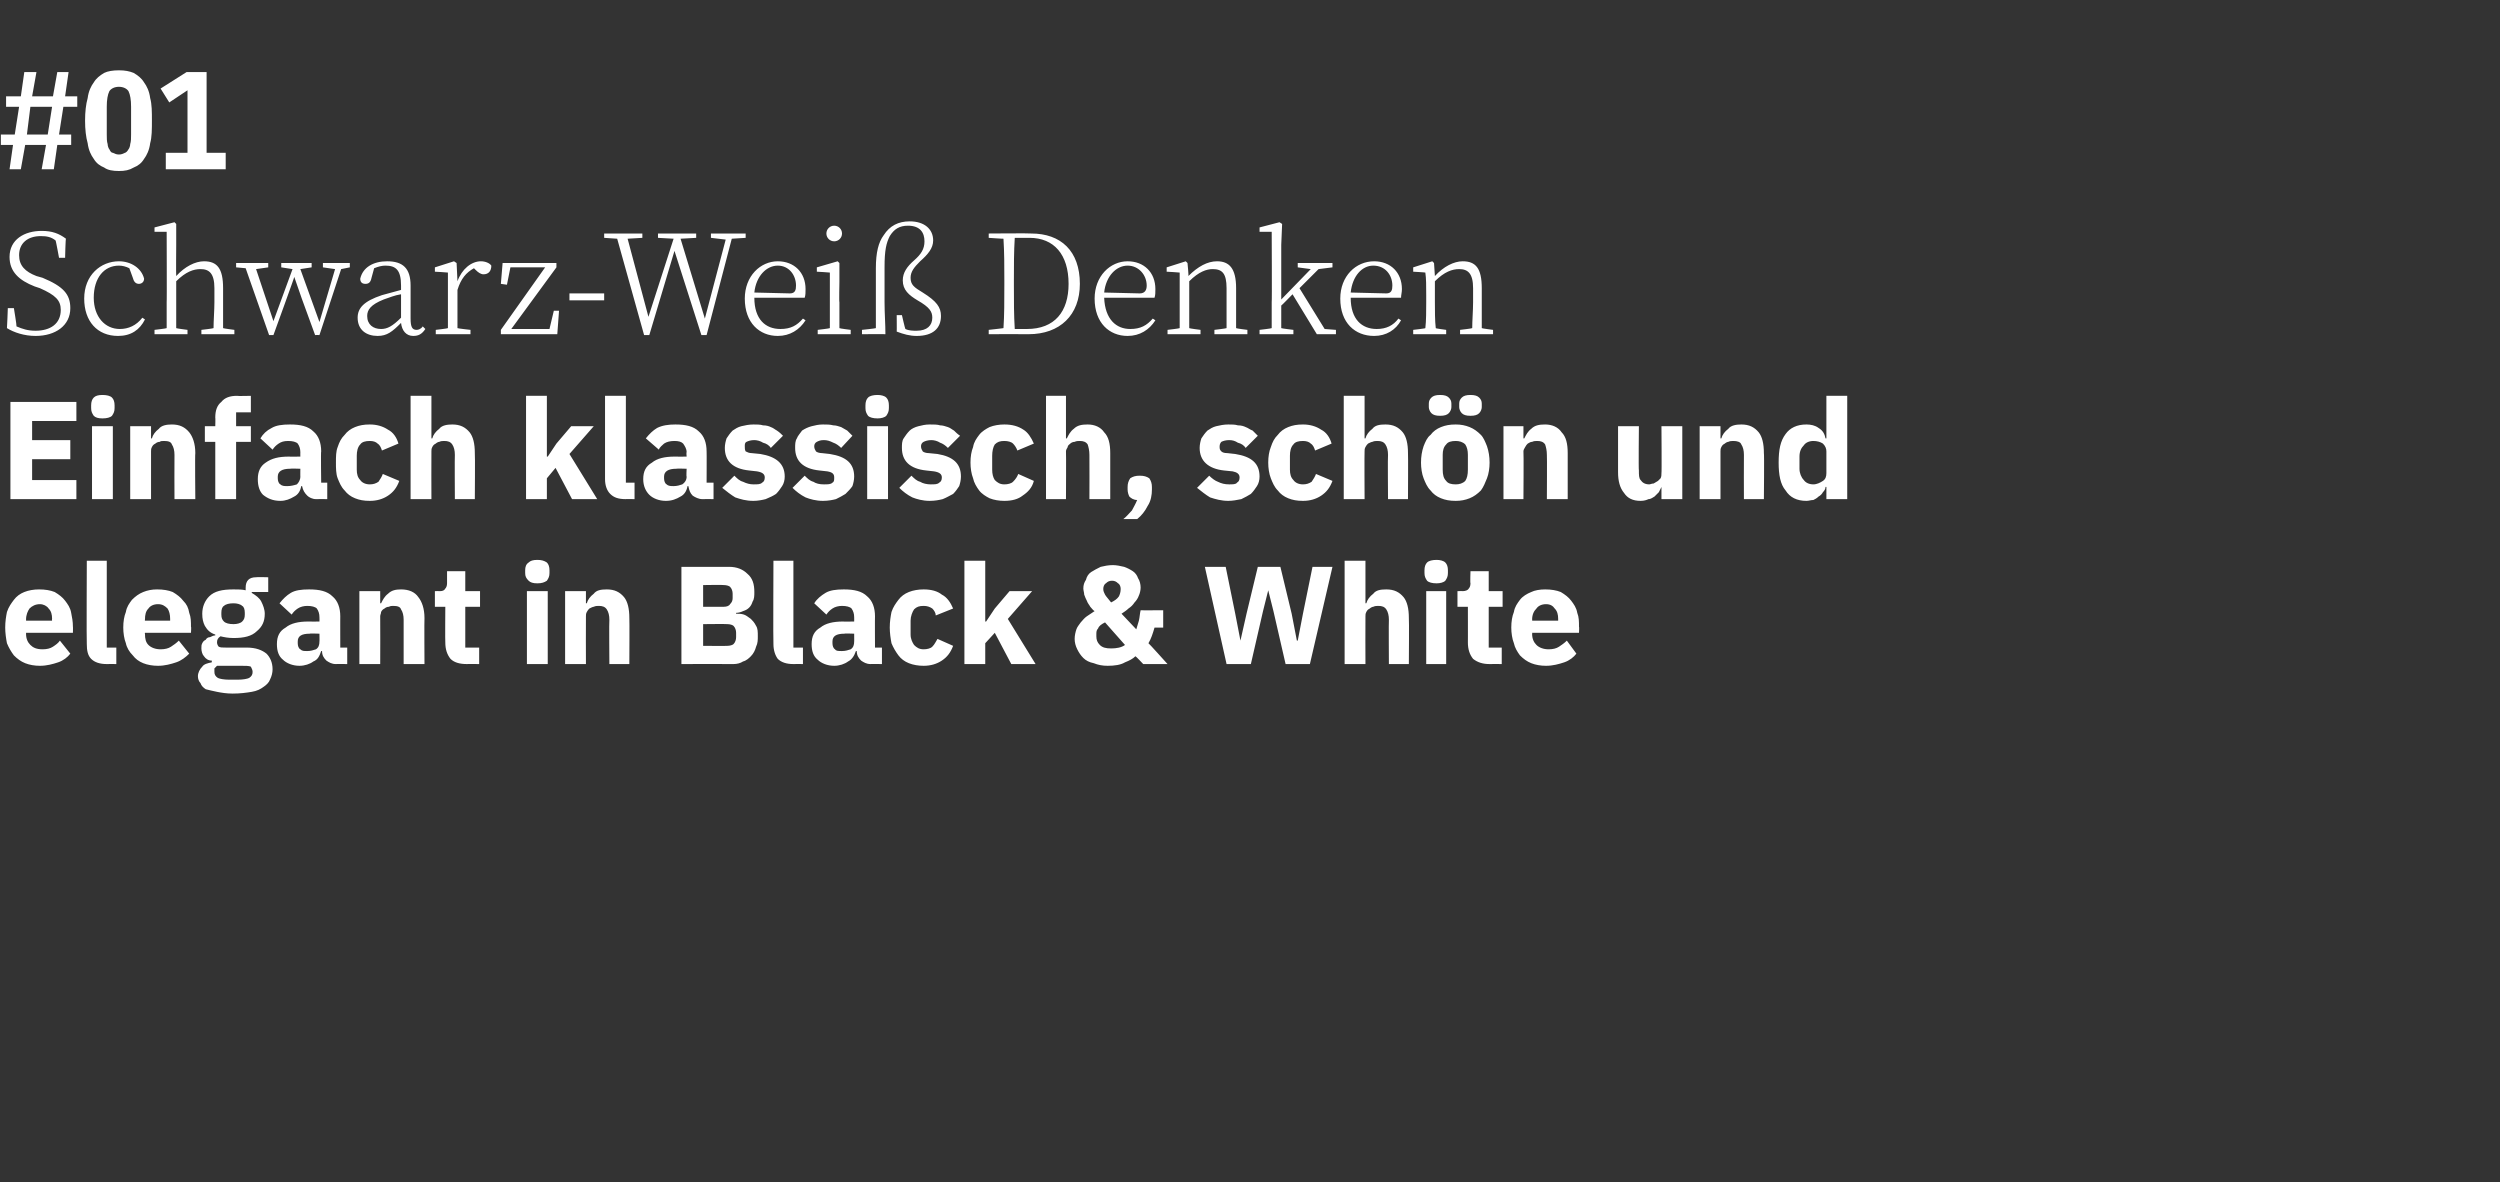 <?xml version="1.0" standalone="no"?><!DOCTYPE svg PUBLIC "-//W3C//DTD SVG 1.1//EN" "http://www.w3.org/Graphics/SVG/1.1/DTD/svg11.dtd"><svg xmlns="http://www.w3.org/2000/svg" version="1.1" width="288px" height="136.2px" viewBox="0 -7 288 136.2" style="top:-7px"><rect x="0" y="-7" width="288" height="136.2" fill="#333333" stroke="none"/>  <desc>#01 Schwarz Wei Denken Einfach klassisch, sch n und elegant in Black &amp; White</desc>  <defs/>  <g id="Polygon56469">    <path d="M 4.6 69.7 C 4 69.7 3.4 69.6 2.9 69.4 C 2.4 69.2 2 68.9 1.6 68.5 C 1.3 68.1 1 67.6 0.8 67.1 C 0.7 66.6 0.6 65.9 0.6 65.3 C 0.6 64.6 0.7 64 0.8 63.5 C 1 62.9 1.3 62.5 1.6 62.1 C 1.9 61.7 2.3 61.4 2.8 61.2 C 3.3 61 3.9 60.9 4.5 60.9 C 5.2 60.9 5.8 61 6.3 61.2 C 6.8 61.5 7.2 61.8 7.5 62.2 C 7.8 62.6 8.1 63 8.2 63.6 C 8.3 64.1 8.4 64.6 8.4 65.2 C 8.42 65.18 8.4 65.9 8.4 65.9 L 3 65.9 C 3 65.9 3.02 66.01 3 66 C 3 66.6 3.2 67 3.5 67.3 C 3.8 67.6 4.2 67.8 4.9 67.8 C 5.4 67.8 5.8 67.7 6.1 67.5 C 6.4 67.3 6.7 67.1 6.9 66.8 C 6.9 66.8 8.1 68.3 8.1 68.3 C 7.8 68.7 7.3 69.1 6.7 69.3 C 6.1 69.5 5.4 69.7 4.6 69.7 Z M 4.6 62.6 C 4.1 62.6 3.7 62.8 3.4 63.1 C 3.2 63.4 3 63.8 3 64.4 C 3.02 64.36 3 64.5 3 64.5 L 6 64.5 C 6 64.5 5.97 64.34 6 64.3 C 6 63.8 5.9 63.4 5.6 63.1 C 5.4 62.8 5 62.6 4.6 62.6 Z M 12.3 69.5 C 11.5 69.5 10.9 69.3 10.5 68.9 C 10.1 68.5 10 67.9 10 67.2 C 9.96 67.18 10 57.6 10 57.6 L 12.3 57.6 L 12.3 67.6 L 13.4 67.6 L 13.4 69.5 C 13.4 69.5 12.31 69.48 12.3 69.5 Z M 18.2 69.7 C 17.6 69.7 17 69.6 16.5 69.4 C 16 69.2 15.6 68.9 15.3 68.5 C 14.9 68.1 14.6 67.6 14.5 67.1 C 14.3 66.6 14.2 65.9 14.2 65.3 C 14.2 64.6 14.3 64 14.5 63.5 C 14.6 62.9 14.9 62.5 15.2 62.1 C 15.6 61.7 16 61.4 16.5 61.2 C 17 61 17.5 60.9 18.1 60.9 C 18.8 60.9 19.4 61 19.9 61.2 C 20.4 61.5 20.8 61.8 21.1 62.2 C 21.5 62.6 21.7 63 21.8 63.6 C 22 64.1 22 64.6 22 65.2 C 22.05 65.18 22 65.9 22 65.9 L 16.7 65.9 C 16.7 65.9 16.66 66.01 16.7 66 C 16.7 66.6 16.8 67 17.1 67.3 C 17.4 67.6 17.9 67.8 18.5 67.8 C 19 67.8 19.4 67.7 19.7 67.5 C 20 67.3 20.3 67.1 20.6 66.8 C 20.6 66.8 21.8 68.3 21.8 68.3 C 21.4 68.7 20.9 69.1 20.3 69.3 C 19.7 69.5 19 69.7 18.2 69.7 Z M 18.2 62.6 C 17.7 62.6 17.3 62.8 17.1 63.1 C 16.8 63.4 16.7 63.8 16.7 64.4 C 16.66 64.36 16.7 64.5 16.7 64.5 L 19.6 64.5 C 19.6 64.5 19.6 64.34 19.6 64.3 C 19.6 63.8 19.5 63.4 19.3 63.1 C 19 62.8 18.7 62.6 18.2 62.6 Z M 31.4 70.1 C 31.4 70.5 31.3 70.9 31.1 71.3 C 31 71.6 30.7 71.9 30.4 72.1 C 30 72.4 29.6 72.6 29 72.7 C 28.4 72.8 27.7 72.9 26.8 72.9 C 26.1 72.9 25.5 72.8 25 72.7 C 24.5 72.6 24.1 72.5 23.7 72.4 C 23.4 72.2 23.2 72 23.1 71.7 C 22.9 71.5 22.8 71.2 22.8 70.9 C 22.8 70.5 23 70.1 23.3 69.8 C 23.5 69.5 23.9 69.4 24.4 69.3 C 24.4 69.3 24.4 69.1 24.4 69.1 C 24 69.1 23.7 68.9 23.5 68.6 C 23.3 68.4 23.2 68 23.2 67.7 C 23.2 67.4 23.2 67.3 23.3 67.1 C 23.4 66.9 23.5 66.8 23.7 66.7 C 23.8 66.5 24 66.4 24.2 66.4 C 24.4 66.3 24.6 66.2 24.8 66.2 C 24.8 66.2 24.8 66.1 24.8 66.1 C 24.2 65.9 23.9 65.6 23.6 65.1 C 23.4 64.7 23.3 64.3 23.3 63.7 C 23.3 62.9 23.6 62.2 24.1 61.7 C 24.7 61.1 25.6 60.9 26.9 60.9 C 27.4 60.9 27.9 60.9 28.3 61 C 28.3 61 28.3 60.7 28.3 60.7 C 28.3 60.3 28.4 60 28.6 59.8 C 28.8 59.6 29.1 59.5 29.5 59.5 C 29.54 59.46 30.9 59.5 30.9 59.5 L 30.9 61.2 L 29 61.2 C 29 61.2 29.01 61.32 29 61.3 C 29.5 61.6 29.9 61.9 30.1 62.3 C 30.3 62.7 30.5 63.2 30.5 63.7 C 30.5 64.6 30.2 65.2 29.6 65.7 C 29 66.3 28.1 66.5 26.9 66.5 C 26.3 66.5 25.8 66.4 25.4 66.3 C 25.1 66.5 25 66.7 25 67 C 25 67.2 25.1 67.4 25.2 67.5 C 25.4 67.6 25.6 67.6 26 67.6 C 26 67.6 28.4 67.6 28.4 67.6 C 29.5 67.6 30.2 67.9 30.7 68.3 C 31.1 68.7 31.4 69.3 31.4 70.1 Z M 29.1 70.4 C 29.1 70.2 29 70 28.9 69.8 C 28.7 69.7 28.3 69.7 27.8 69.7 C 27.8 69.7 25 69.7 25 69.7 C 24.9 69.8 24.8 69.9 24.7 70 C 24.7 70.1 24.7 70.3 24.7 70.4 C 24.7 70.7 24.8 70.9 25.1 71.1 C 25.3 71.2 25.8 71.3 26.4 71.3 C 26.4 71.3 27.4 71.3 27.4 71.3 C 28 71.3 28.5 71.2 28.7 71.1 C 29 70.9 29.1 70.7 29.1 70.4 Z M 26.9 64.9 C 27.3 64.9 27.7 64.8 27.9 64.6 C 28.1 64.4 28.2 64.2 28.2 63.8 C 28.2 63.8 28.2 63.6 28.2 63.6 C 28.2 63.2 28.1 62.9 27.9 62.8 C 27.7 62.6 27.3 62.5 26.9 62.5 C 26.4 62.5 26 62.6 25.8 62.8 C 25.6 62.9 25.5 63.2 25.5 63.6 C 25.5 63.6 25.5 63.8 25.5 63.8 C 25.5 64.2 25.6 64.4 25.8 64.6 C 26 64.8 26.4 64.9 26.9 64.9 Z M 38.7 69.5 C 38.2 69.5 37.9 69.3 37.6 69.1 C 37.3 68.8 37.1 68.5 37.1 68 C 37.1 68 37 68 37 68 C 36.8 68.6 36.6 69 36.1 69.2 C 35.7 69.5 35.1 69.7 34.5 69.7 C 33.7 69.7 33 69.4 32.6 69 C 32.1 68.6 31.9 68 31.9 67.2 C 31.9 66.3 32.2 65.7 32.9 65.3 C 33.5 64.8 34.4 64.6 35.5 64.6 C 35.49 64.62 36.8 64.6 36.8 64.6 C 36.8 64.6 36.82 64.09 36.8 64.1 C 36.8 63.7 36.7 63.4 36.5 63.1 C 36.3 62.9 35.9 62.8 35.4 62.8 C 35 62.8 34.6 62.9 34.3 63.1 C 34 63.3 33.8 63.5 33.6 63.8 C 33.6 63.8 32.2 62.5 32.2 62.5 C 32.6 62 33 61.6 33.5 61.3 C 34 61 34.7 60.9 35.6 60.9 C 36.8 60.9 37.7 61.1 38.3 61.7 C 38.9 62.2 39.2 63 39.2 64 C 39.19 63.96 39.2 67.6 39.2 67.6 L 40 67.6 L 40 69.5 C 40 69.5 38.66 69.48 38.7 69.5 Z M 35.4 68 C 35.8 68 36.1 67.9 36.4 67.8 C 36.7 67.6 36.8 67.3 36.8 66.9 C 36.82 66.94 36.8 66 36.8 66 C 36.8 66 35.67 65.96 35.7 66 C 34.7 66 34.3 66.3 34.3 66.9 C 34.3 66.9 34.3 67.1 34.3 67.1 C 34.3 67.4 34.4 67.7 34.6 67.8 C 34.8 68 35 68 35.4 68 Z M 41.4 69.5 L 41.4 61.1 L 43.8 61.1 L 43.8 62.5 C 43.8 62.5 43.91 62.5 43.9 62.5 C 44.1 62.1 44.3 61.7 44.7 61.4 C 45.1 61 45.6 60.9 46.2 60.9 C 47.1 60.9 47.8 61.2 48.2 61.8 C 48.6 62.3 48.9 63.1 48.9 64.2 C 48.87 64.22 48.9 69.5 48.9 69.5 L 46.5 69.5 C 46.5 69.5 46.5 64.41 46.5 64.4 C 46.5 63.9 46.4 63.5 46.2 63.2 C 46.1 62.9 45.8 62.8 45.3 62.8 C 45.1 62.8 45 62.8 44.8 62.9 C 44.6 62.9 44.4 63 44.3 63.1 C 44.1 63.2 44 63.3 43.9 63.5 C 43.9 63.7 43.8 63.8 43.8 64 C 43.82 64.04 43.8 69.5 43.8 69.5 L 41.4 69.5 Z M 53.8 69.5 C 52.9 69.5 52.3 69.3 51.9 68.9 C 51.5 68.4 51.3 67.8 51.3 67 C 51.27 67.03 51.3 62.9 51.3 62.9 L 50.1 62.9 L 50.1 61.1 C 50.1 61.1 50.67 61.08 50.7 61.1 C 51 61.1 51.2 61 51.3 60.8 C 51.4 60.7 51.5 60.5 51.5 60.2 C 51.51 60.18 51.5 58.8 51.5 58.8 L 53.6 58.8 L 53.6 61.1 L 55.3 61.1 L 55.3 62.9 L 53.6 62.9 L 53.6 67.6 L 55.2 67.6 L 55.2 69.5 C 55.2 69.5 53.76 69.48 53.8 69.5 Z M 61.9 60.2 C 61.4 60.2 61.1 60.1 60.9 59.9 C 60.6 59.6 60.5 59.4 60.5 59 C 60.5 59 60.5 58.7 60.5 58.7 C 60.5 58.3 60.6 58 60.9 57.8 C 61.1 57.6 61.4 57.5 61.9 57.5 C 62.4 57.5 62.7 57.6 63 57.8 C 63.2 58 63.3 58.3 63.3 58.7 C 63.3 58.7 63.3 59 63.3 59 C 63.3 59.4 63.2 59.6 63 59.9 C 62.7 60.1 62.4 60.2 61.9 60.2 Z M 60.7 61.1 L 63.1 61.1 L 63.1 69.5 L 60.7 69.5 L 60.7 61.1 Z M 65.1 69.5 L 65.1 61.1 L 67.5 61.1 L 67.5 62.5 C 67.5 62.5 67.57 62.5 67.6 62.5 C 67.7 62.1 68 61.7 68.4 61.4 C 68.7 61 69.2 60.9 69.9 60.9 C 70.8 60.9 71.4 61.2 71.9 61.8 C 72.3 62.3 72.5 63.1 72.5 64.2 C 72.53 64.22 72.5 69.5 72.5 69.5 L 70.2 69.5 C 70.2 69.5 70.16 64.41 70.2 64.4 C 70.2 63.9 70.1 63.5 69.9 63.2 C 69.7 62.9 69.4 62.8 69 62.8 C 68.8 62.8 68.6 62.8 68.4 62.9 C 68.3 62.9 68.1 63 67.9 63.1 C 67.8 63.2 67.7 63.3 67.6 63.5 C 67.5 63.7 67.5 63.8 67.5 64 C 67.48 64.04 67.5 69.5 67.5 69.5 L 65.1 69.5 Z M 78.5 58.3 C 78.5 58.3 83.97 58.31 84 58.3 C 84.9 58.3 85.6 58.6 86.1 59.1 C 86.7 59.6 86.9 60.3 86.9 61.2 C 86.9 61.6 86.9 62 86.7 62.3 C 86.6 62.6 86.5 62.8 86.3 63 C 86.1 63.2 85.9 63.3 85.6 63.4 C 85.4 63.5 85.1 63.6 84.8 63.6 C 84.8 63.6 84.8 63.7 84.8 63.7 C 85.1 63.7 85.4 63.7 85.7 63.8 C 86 63.9 86.2 64.1 86.5 64.3 C 86.7 64.5 86.9 64.7 87.1 65.1 C 87.3 65.4 87.3 65.8 87.3 66.3 C 87.3 66.7 87.3 67.1 87.1 67.5 C 87 67.9 86.8 68.3 86.5 68.6 C 86.3 68.8 86 69.1 85.6 69.2 C 85.3 69.4 84.9 69.5 84.5 69.5 C 84.47 69.48 78.5 69.5 78.5 69.5 L 78.5 58.3 Z M 81 67.4 C 81 67.4 83.78 67.43 83.8 67.4 C 84.1 67.4 84.4 67.3 84.5 67.2 C 84.7 67 84.8 66.7 84.8 66.4 C 84.8 66.4 84.8 65.9 84.8 65.9 C 84.8 65.6 84.7 65.3 84.5 65.1 C 84.4 65 84.1 64.9 83.8 64.9 C 83.78 64.87 81 64.9 81 64.9 L 81 67.4 Z M 81 62.9 C 81 62.9 83.4 62.89 83.4 62.9 C 83.7 62.9 84 62.8 84.1 62.6 C 84.3 62.4 84.4 62.2 84.4 61.9 C 84.4 61.9 84.4 61.4 84.4 61.4 C 84.4 61.1 84.3 60.8 84.1 60.6 C 84 60.5 83.7 60.4 83.4 60.4 C 83.4 60.36 81 60.4 81 60.4 L 81 62.9 Z M 91.4 69.5 C 90.6 69.5 90 69.3 89.6 68.9 C 89.3 68.5 89.1 67.9 89.1 67.2 C 89.06 67.18 89.1 57.6 89.1 57.6 L 91.4 57.6 L 91.4 67.6 L 92.5 67.6 L 92.5 69.5 C 92.5 69.5 91.42 69.48 91.4 69.5 Z M 100.3 69.5 C 99.8 69.5 99.5 69.3 99.2 69.1 C 98.9 68.8 98.7 68.5 98.7 68 C 98.7 68 98.6 68 98.6 68 C 98.4 68.6 98.1 69 97.7 69.2 C 97.3 69.5 96.7 69.7 96.1 69.7 C 95.3 69.7 94.6 69.4 94.2 69 C 93.7 68.6 93.5 68 93.5 67.2 C 93.5 66.3 93.8 65.7 94.5 65.3 C 95.1 64.8 96 64.6 97.1 64.6 C 97.08 64.62 98.4 64.6 98.4 64.6 C 98.4 64.6 98.41 64.09 98.4 64.1 C 98.4 63.7 98.3 63.4 98.1 63.1 C 97.9 62.9 97.5 62.8 97 62.8 C 96.6 62.8 96.2 62.9 95.9 63.1 C 95.6 63.3 95.4 63.5 95.2 63.8 C 95.2 63.8 93.8 62.5 93.8 62.5 C 94.1 62 94.6 61.6 95.1 61.3 C 95.6 61 96.3 60.9 97.2 60.9 C 98.4 60.9 99.3 61.1 99.9 61.7 C 100.5 62.2 100.8 63 100.8 64 C 100.78 63.96 100.8 67.6 100.8 67.6 L 101.6 67.6 L 101.6 69.5 C 101.6 69.5 100.25 69.48 100.3 69.5 Z M 97 68 C 97.4 68 97.7 67.9 98 67.8 C 98.3 67.6 98.4 67.3 98.4 66.9 C 98.41 66.94 98.4 66 98.4 66 C 98.4 66 97.26 65.96 97.3 66 C 96.3 66 95.9 66.3 95.9 66.9 C 95.9 66.9 95.9 67.1 95.9 67.1 C 95.9 67.4 96 67.7 96.2 67.8 C 96.3 68 96.6 68 97 68 Z M 106.4 69.7 C 105.8 69.7 105.2 69.6 104.7 69.4 C 104.2 69.2 103.8 68.9 103.5 68.5 C 103.2 68.1 102.9 67.6 102.7 67.1 C 102.6 66.6 102.5 65.9 102.5 65.3 C 102.5 64.6 102.6 64 102.7 63.5 C 102.9 62.9 103.2 62.5 103.5 62.1 C 103.8 61.7 104.2 61.4 104.7 61.2 C 105.2 61 105.8 60.9 106.4 60.9 C 107.3 60.9 108 61.1 108.5 61.5 C 109.1 61.8 109.5 62.4 109.8 63.1 C 109.8 63.1 107.8 63.9 107.8 63.9 C 107.8 63.6 107.6 63.3 107.4 63.1 C 107.1 62.9 106.8 62.8 106.4 62.8 C 105.9 62.8 105.6 62.9 105.3 63.2 C 105.1 63.5 104.9 64 104.9 64.5 C 104.9 64.5 104.9 66.1 104.9 66.1 C 104.9 66.6 105.1 67 105.3 67.3 C 105.6 67.6 105.9 67.8 106.4 67.8 C 106.8 67.8 107.2 67.7 107.4 67.5 C 107.7 67.2 107.8 66.9 108 66.6 C 108 66.6 109.8 67.4 109.8 67.4 C 109.5 68.2 109.1 68.7 108.5 69.1 C 107.9 69.5 107.2 69.7 106.4 69.7 Z M 111.1 57.6 L 113.5 57.6 L 113.5 64.6 L 113.6 64.6 L 114.6 63.1 L 116.3 61.1 L 118.9 61.1 L 116.1 64.3 L 119.3 69.5 L 116.5 69.5 L 114.6 65.9 L 113.5 67.1 L 113.5 69.5 L 111.1 69.5 L 111.1 57.6 Z M 130.8 68.6 C 130.5 68.9 130.1 69.1 129.6 69.3 C 129.1 69.6 128.4 69.7 127.6 69.7 C 127 69.7 126.5 69.6 126 69.4 C 125.5 69.3 125.1 69.1 124.8 68.8 C 124.5 68.5 124.3 68.2 124.1 67.8 C 123.9 67.4 123.8 67 123.8 66.6 C 123.8 66.2 123.9 65.8 124 65.5 C 124.1 65.2 124.3 65 124.5 64.7 C 124.7 64.5 124.9 64.2 125.2 64 C 125.5 63.8 125.8 63.6 126.1 63.4 C 125.9 63.3 125.8 63.1 125.6 62.9 C 125.5 62.7 125.3 62.5 125.2 62.2 C 125.1 62 125 61.8 124.9 61.5 C 124.9 61.3 124.8 61 124.8 60.8 C 124.8 60.4 124.9 60.1 125.1 59.8 C 125.2 59.4 125.4 59.1 125.7 58.9 C 126 58.7 126.4 58.5 126.8 58.3 C 127.2 58.2 127.7 58.1 128.2 58.1 C 128.6 58.1 129.1 58.2 129.5 58.3 C 129.8 58.4 130.2 58.6 130.5 58.8 C 130.8 59 131 59.3 131.1 59.6 C 131.3 59.9 131.4 60.3 131.4 60.7 C 131.4 61 131.3 61.4 131.2 61.6 C 131.1 61.9 130.9 62.2 130.7 62.4 C 130.5 62.7 130.3 62.9 130 63.1 C 129.8 63.3 129.5 63.5 129.2 63.7 C 129.2 63.7 130.9 65.5 130.9 65.5 C 131 65.2 131.1 64.8 131.2 64.5 C 131.3 64.1 131.3 63.7 131.4 63.3 C 131.36 63.32 134 63.3 134 63.3 L 134 65.3 C 134 65.3 133.03 65.29 133 65.3 C 132.8 66 132.6 66.6 132.3 67.1 C 132.31 67.06 134.5 69.5 134.5 69.5 L 131.7 69.5 C 131.7 69.5 130.83 68.57 130.8 68.6 Z M 128.1 59.9 C 127.8 59.9 127.6 60 127.4 60.2 C 127.2 60.3 127.1 60.6 127.1 60.8 C 127.1 60.8 127.1 60.9 127.1 60.9 C 127.1 61.1 127.2 61.3 127.3 61.5 C 127.4 61.7 127.7 62 128 62.4 C 128.4 62.2 128.7 62 128.9 61.7 C 129 61.5 129.1 61.2 129.1 60.9 C 129.1 60.9 129.1 60.8 129.1 60.8 C 129.1 60.6 129 60.3 128.8 60.2 C 128.6 60 128.4 59.9 128.1 59.9 Z M 128 67.7 C 128.6 67.7 129.2 67.6 129.6 67.3 C 129.6 67.3 127.3 64.7 127.3 64.7 C 126.9 64.9 126.6 65.1 126.5 65.4 C 126.3 65.6 126.3 65.8 126.3 66.1 C 126.3 66.1 126.3 66.3 126.3 66.3 C 126.3 66.7 126.4 67 126.7 67.3 C 127 67.6 127.4 67.7 128 67.7 Z M 141.3 69.5 L 138.8 58.3 L 141.2 58.3 L 142.3 63.7 L 142.9 66.8 L 142.9 66.8 L 143.6 63.7 L 144.9 58.3 L 147.5 58.3 L 148.8 63.7 L 149.4 66.8 L 149.5 66.8 L 150.1 63.7 L 151.2 58.3 L 153.5 58.3 L 150.9 69.5 L 148.1 69.5 L 146.7 63.4 L 146.1 61 L 146.1 61 L 145.5 63.4 L 144.1 69.5 L 141.3 69.5 Z M 154.9 57.6 L 157.3 57.6 L 157.3 62.5 C 157.3 62.5 157.38 62.5 157.4 62.5 C 157.5 62.1 157.8 61.7 158.2 61.4 C 158.5 61 159 60.9 159.7 60.9 C 160.6 60.9 161.2 61.2 161.7 61.8 C 162.1 62.3 162.3 63.1 162.3 64.2 C 162.34 64.22 162.3 69.5 162.3 69.5 L 160 69.5 C 160 69.5 159.97 64.41 160 64.4 C 160 63.9 159.9 63.5 159.7 63.2 C 159.5 62.9 159.2 62.8 158.8 62.8 C 158.6 62.8 158.4 62.8 158.2 62.9 C 158.1 62.9 157.9 63 157.8 63.1 C 157.6 63.2 157.5 63.3 157.4 63.5 C 157.3 63.7 157.3 63.8 157.3 64 C 157.28 64.04 157.3 69.5 157.3 69.5 L 154.9 69.5 L 154.9 57.6 Z M 165.5 60.2 C 165 60.2 164.6 60.1 164.4 59.9 C 164.2 59.6 164.1 59.4 164.1 59 C 164.1 59 164.1 58.7 164.1 58.7 C 164.1 58.3 164.2 58 164.4 57.8 C 164.6 57.6 165 57.5 165.5 57.5 C 165.9 57.5 166.3 57.6 166.5 57.8 C 166.7 58 166.8 58.3 166.8 58.7 C 166.8 58.7 166.8 59 166.8 59 C 166.8 59.4 166.7 59.6 166.5 59.9 C 166.3 60.1 165.9 60.2 165.5 60.2 Z M 164.3 61.1 L 166.6 61.1 L 166.6 69.5 L 164.3 69.5 L 164.3 61.1 Z M 171.6 69.5 C 170.8 69.5 170.2 69.3 169.7 68.9 C 169.3 68.4 169.1 67.8 169.1 67 C 169.11 67.03 169.1 62.9 169.1 62.9 L 167.9 62.9 L 167.9 61.1 C 167.9 61.1 168.52 61.08 168.5 61.1 C 168.8 61.1 169.1 61 169.2 60.8 C 169.3 60.7 169.4 60.5 169.4 60.2 C 169.35 60.18 169.4 58.8 169.4 58.8 L 171.5 58.8 L 171.5 61.1 L 173.1 61.1 L 173.1 62.9 L 171.5 62.9 L 171.5 67.6 L 173 67.6 L 173 69.5 C 173 69.5 171.61 69.48 171.6 69.5 Z M 178.1 69.7 C 177.5 69.7 176.9 69.6 176.4 69.4 C 175.9 69.2 175.5 68.9 175.1 68.5 C 174.8 68.1 174.5 67.6 174.4 67.1 C 174.2 66.6 174.1 65.9 174.1 65.3 C 174.1 64.6 174.2 64 174.4 63.5 C 174.5 62.9 174.8 62.5 175.1 62.1 C 175.4 61.7 175.9 61.4 176.4 61.2 C 176.8 61 177.4 60.9 178 60.9 C 178.7 60.9 179.3 61 179.8 61.2 C 180.3 61.5 180.7 61.8 181 62.2 C 181.3 62.6 181.6 63 181.7 63.6 C 181.9 64.1 181.9 64.6 181.9 65.2 C 181.94 65.18 181.9 65.9 181.9 65.9 L 176.5 65.9 C 176.5 65.9 176.54 66.01 176.5 66 C 176.5 66.6 176.7 67 177 67.3 C 177.3 67.6 177.8 67.8 178.4 67.8 C 178.9 67.8 179.3 67.7 179.6 67.5 C 179.9 67.3 180.2 67.1 180.5 66.8 C 180.5 66.8 181.6 68.3 181.6 68.3 C 181.3 68.7 180.8 69.1 180.2 69.3 C 179.6 69.5 178.9 69.7 178.1 69.7 Z M 178.1 62.6 C 177.6 62.6 177.2 62.8 177 63.1 C 176.7 63.4 176.5 63.8 176.5 64.4 C 176.54 64.36 176.5 64.5 176.5 64.5 L 179.5 64.5 C 179.5 64.5 179.49 64.34 179.5 64.3 C 179.5 63.8 179.4 63.4 179.1 63.1 C 178.9 62.8 178.6 62.6 178.1 62.6 Z " stroke="none" fill="#fff"/>  </g>  <g id="Polygon56468">    <path d="M 1.2 50.5 L 1.2 39.3 L 8.8 39.3 L 8.8 41.5 L 3.7 41.5 L 3.7 43.7 L 8.1 43.7 L 8.1 45.9 L 3.7 45.9 L 3.7 48.3 L 8.8 48.3 L 8.8 50.5 L 1.2 50.5 Z M 11.8 41.2 C 11.3 41.2 11 41.1 10.8 40.9 C 10.6 40.6 10.5 40.4 10.5 40 C 10.5 40 10.5 39.7 10.5 39.7 C 10.5 39.3 10.6 39 10.8 38.8 C 11 38.6 11.3 38.5 11.8 38.5 C 12.3 38.5 12.7 38.6 12.9 38.8 C 13.1 39 13.2 39.3 13.2 39.7 C 13.2 39.7 13.2 40 13.2 40 C 13.2 40.4 13.1 40.6 12.9 40.9 C 12.7 41.1 12.3 41.2 11.8 41.2 Z M 10.6 42.1 L 13 42.1 L 13 50.5 L 10.6 50.5 L 10.6 42.1 Z M 15 50.5 L 15 42.1 L 17.4 42.1 L 17.4 43.5 C 17.4 43.5 17.49 43.5 17.5 43.5 C 17.6 43.1 17.9 42.7 18.3 42.4 C 18.6 42 19.2 41.9 19.8 41.9 C 20.7 41.9 21.3 42.2 21.8 42.8 C 22.2 43.3 22.5 44.1 22.5 45.2 C 22.45 45.22 22.5 50.5 22.5 50.5 L 20.1 50.5 C 20.1 50.5 20.08 45.41 20.1 45.4 C 20.1 44.9 20 44.5 19.8 44.2 C 19.7 43.9 19.4 43.8 18.9 43.8 C 18.7 43.8 18.5 43.8 18.4 43.9 C 18.2 43.9 18 44 17.9 44.1 C 17.7 44.2 17.6 44.3 17.5 44.5 C 17.4 44.7 17.4 44.8 17.4 45 C 17.4 45.04 17.4 50.5 17.4 50.5 L 15 50.5 Z M 24.8 43.9 L 23.6 43.9 L 23.6 42.1 L 24.8 42.1 C 24.8 42.1 24.83 41.09 24.8 41.1 C 24.8 40.3 25 39.7 25.5 39.3 C 25.9 38.8 26.5 38.6 27.3 38.6 C 27.34 38.64 28.9 38.6 28.9 38.6 L 28.9 40.5 L 27.2 40.5 L 27.2 42.1 L 28.9 42.1 L 28.9 43.9 L 27.2 43.9 L 27.2 50.5 L 24.8 50.5 L 24.8 43.9 Z M 36.4 50.5 C 36 50.5 35.6 50.3 35.4 50.1 C 35.1 49.8 34.9 49.5 34.8 49 C 34.8 49 34.7 49 34.7 49 C 34.6 49.6 34.3 50 33.9 50.2 C 33.4 50.5 32.9 50.7 32.3 50.7 C 31.4 50.7 30.8 50.4 30.3 50 C 29.9 49.6 29.7 49 29.7 48.2 C 29.7 47.3 30 46.7 30.6 46.3 C 31.3 45.8 32.1 45.6 33.3 45.6 C 33.26 45.62 34.6 45.6 34.6 45.6 C 34.6 45.6 34.59 45.09 34.6 45.1 C 34.6 44.7 34.5 44.4 34.3 44.1 C 34.1 43.9 33.7 43.8 33.2 43.8 C 32.7 43.8 32.4 43.9 32.1 44.1 C 31.8 44.3 31.6 44.5 31.4 44.8 C 31.4 44.8 30 43.5 30 43.5 C 30.3 43 30.7 42.6 31.3 42.3 C 31.8 42 32.5 41.9 33.4 41.9 C 34.6 41.9 35.5 42.1 36.1 42.7 C 36.7 43.2 37 44 37 45 C 36.95 44.96 37 48.6 37 48.6 L 37.7 48.6 L 37.7 50.5 C 37.7 50.5 36.43 50.48 36.4 50.5 Z M 33.1 49 C 33.5 49 33.9 48.9 34.2 48.8 C 34.4 48.6 34.6 48.3 34.6 47.9 C 34.59 47.94 34.6 47 34.6 47 C 34.6 47 33.43 46.96 33.4 47 C 32.5 47 32 47.3 32 47.9 C 32 47.9 32 48.1 32 48.1 C 32 48.4 32.1 48.7 32.3 48.8 C 32.5 49 32.8 49 33.1 49 Z M 42.6 50.7 C 41.9 50.7 41.4 50.6 40.9 50.4 C 40.4 50.2 40 49.9 39.7 49.5 C 39.3 49.1 39.1 48.6 38.9 48.1 C 38.7 47.6 38.7 46.9 38.7 46.3 C 38.7 45.6 38.7 45 38.9 44.5 C 39.1 43.9 39.3 43.5 39.7 43.1 C 40 42.7 40.4 42.4 40.9 42.2 C 41.4 42 41.9 41.9 42.6 41.9 C 43.4 41.9 44.1 42.1 44.7 42.5 C 45.3 42.8 45.7 43.4 45.9 44.1 C 45.9 44.1 44 44.9 44 44.9 C 43.9 44.6 43.8 44.3 43.5 44.1 C 43.3 43.9 43 43.8 42.6 43.8 C 42.1 43.8 41.7 43.9 41.5 44.2 C 41.2 44.5 41.1 45 41.1 45.5 C 41.1 45.5 41.1 47.1 41.1 47.1 C 41.1 47.6 41.2 48 41.5 48.3 C 41.7 48.6 42.1 48.8 42.6 48.8 C 43 48.8 43.3 48.7 43.6 48.5 C 43.8 48.2 44 47.9 44.1 47.6 C 44.1 47.6 46 48.4 46 48.4 C 45.7 49.2 45.3 49.7 44.7 50.1 C 44.1 50.5 43.4 50.7 42.6 50.7 Z M 47.3 38.6 L 49.7 38.6 L 49.7 43.5 C 49.7 43.5 49.78 43.5 49.8 43.5 C 49.9 43.1 50.2 42.7 50.6 42.4 C 50.9 42 51.5 41.9 52.1 41.9 C 53 41.9 53.6 42.2 54.1 42.8 C 54.5 43.3 54.7 44.1 54.7 45.2 C 54.74 45.22 54.7 50.5 54.7 50.5 L 52.4 50.5 C 52.4 50.5 52.37 45.41 52.4 45.4 C 52.4 44.9 52.3 44.5 52.1 44.2 C 51.9 43.9 51.6 43.8 51.2 43.8 C 51 43.8 50.8 43.8 50.6 43.9 C 50.5 43.9 50.3 44 50.2 44.1 C 50 44.2 49.9 44.3 49.8 44.5 C 49.7 44.7 49.7 44.8 49.7 45 C 49.68 45.04 49.7 50.5 49.7 50.5 L 47.3 50.5 L 47.3 38.6 Z M 60.6 38.6 L 63 38.6 L 63 45.6 L 63.1 45.6 L 64.1 44.1 L 65.8 42.1 L 68.4 42.1 L 65.6 45.3 L 68.8 50.5 L 65.9 50.5 L 64 46.9 L 63 48.1 L 63 50.5 L 60.6 50.5 L 60.6 38.6 Z M 72.1 50.5 C 71.2 50.5 70.7 50.3 70.3 49.9 C 69.9 49.5 69.7 48.9 69.7 48.2 C 69.71 48.18 69.7 38.6 69.7 38.6 L 72.1 38.6 L 72.1 48.6 L 73.1 48.6 L 73.1 50.5 C 73.1 50.5 72.06 50.48 72.1 50.5 Z M 80.9 50.5 C 80.5 50.5 80.1 50.3 79.8 50.1 C 79.5 49.8 79.4 49.5 79.3 49 C 79.3 49 79.2 49 79.2 49 C 79.1 49.6 78.8 50 78.4 50.2 C 77.9 50.5 77.4 50.7 76.7 50.7 C 75.9 50.7 75.2 50.4 74.8 50 C 74.4 49.6 74.1 49 74.1 48.2 C 74.1 47.3 74.4 46.7 75.1 46.3 C 75.7 45.8 76.6 45.6 77.7 45.6 C 77.73 45.62 79.1 45.6 79.1 45.6 C 79.1 45.6 79.05 45.09 79.1 45.1 C 79.1 44.7 78.9 44.4 78.7 44.1 C 78.5 43.9 78.2 43.8 77.7 43.8 C 77.2 43.8 76.8 43.9 76.5 44.1 C 76.3 44.3 76 44.5 75.9 44.8 C 75.9 44.8 74.4 43.5 74.4 43.5 C 74.8 43 75.2 42.6 75.7 42.3 C 76.3 42 77 41.9 77.8 41.9 C 79 41.9 79.9 42.1 80.5 42.7 C 81.1 43.2 81.4 44 81.4 45 C 81.42 44.96 81.4 48.6 81.4 48.6 L 82.2 48.6 L 82.2 50.5 C 82.2 50.5 80.89 50.48 80.9 50.5 Z M 77.6 49 C 78 49 78.3 48.9 78.6 48.8 C 78.9 48.6 79.1 48.3 79.1 47.9 C 79.05 47.94 79.1 47 79.1 47 C 79.1 47 77.9 46.96 77.9 47 C 77 47 76.5 47.3 76.5 47.9 C 76.5 47.9 76.5 48.1 76.5 48.1 C 76.5 48.4 76.6 48.7 76.8 48.8 C 77 49 77.3 49 77.6 49 Z M 86.8 50.7 C 85.9 50.7 85.3 50.5 84.7 50.3 C 84.2 50 83.7 49.6 83.2 49.2 C 83.2 49.2 84.6 47.8 84.6 47.8 C 84.9 48.1 85.2 48.4 85.6 48.5 C 86 48.7 86.4 48.8 86.8 48.8 C 87.3 48.8 87.6 48.8 87.8 48.6 C 88 48.5 88.1 48.3 88.1 48 C 88.1 47.6 87.8 47.4 87.2 47.3 C 87.2 47.3 86.3 47.2 86.3 47.2 C 84.4 47 83.5 46.1 83.5 44.6 C 83.5 44.2 83.6 43.8 83.7 43.5 C 83.9 43.2 84.1 42.9 84.4 42.6 C 84.7 42.4 85 42.2 85.4 42.1 C 85.8 42 86.3 41.9 86.8 41.9 C 87.2 41.9 87.6 41.9 87.9 42 C 88.3 42 88.6 42.1 88.8 42.2 C 89.1 42.3 89.3 42.5 89.5 42.6 C 89.8 42.8 90 43 90.2 43.2 C 90.2 43.2 88.8 44.6 88.8 44.6 C 88.6 44.3 88.3 44.1 87.9 44 C 87.6 43.8 87.2 43.7 86.9 43.7 C 86.5 43.7 86.2 43.8 86 43.9 C 85.8 44 85.8 44.2 85.8 44.4 C 85.8 44.7 85.8 44.8 85.9 45 C 86.1 45.1 86.3 45.2 86.6 45.2 C 86.6 45.2 87.6 45.3 87.6 45.3 C 89.4 45.6 90.4 46.4 90.4 47.9 C 90.4 48.3 90.3 48.7 90.1 49 C 89.9 49.3 89.7 49.6 89.4 49.9 C 89.1 50.1 88.7 50.3 88.2 50.5 C 87.8 50.6 87.3 50.7 86.8 50.7 Z M 94.8 50.7 C 94 50.7 93.3 50.5 92.8 50.3 C 92.2 50 91.7 49.6 91.3 49.2 C 91.3 49.2 92.7 47.8 92.7 47.8 C 93 48.1 93.3 48.4 93.7 48.5 C 94 48.7 94.4 48.8 94.9 48.8 C 95.4 48.8 95.7 48.8 95.9 48.6 C 96.1 48.5 96.1 48.3 96.1 48 C 96.1 47.6 95.9 47.4 95.3 47.3 C 95.3 47.3 94.4 47.2 94.4 47.2 C 92.5 47 91.6 46.1 91.6 44.6 C 91.6 44.2 91.6 43.8 91.8 43.5 C 91.9 43.2 92.2 42.9 92.4 42.6 C 92.7 42.4 93.1 42.2 93.5 42.1 C 93.9 42 94.3 41.9 94.8 41.9 C 95.3 41.9 95.6 41.9 96 42 C 96.3 42 96.6 42.1 96.9 42.2 C 97.1 42.3 97.4 42.5 97.6 42.6 C 97.8 42.8 98 43 98.2 43.2 C 98.2 43.2 96.9 44.6 96.9 44.6 C 96.6 44.3 96.3 44.1 96 44 C 95.6 43.8 95.3 43.7 94.9 43.7 C 94.5 43.7 94.3 43.8 94.1 43.9 C 93.9 44 93.8 44.2 93.8 44.4 C 93.8 44.7 93.9 44.8 94 45 C 94.1 45.1 94.4 45.2 94.7 45.2 C 94.7 45.2 95.6 45.3 95.6 45.3 C 97.5 45.6 98.4 46.4 98.4 47.9 C 98.4 48.3 98.3 48.7 98.2 49 C 98 49.3 97.7 49.6 97.4 49.9 C 97.1 50.1 96.7 50.3 96.3 50.5 C 95.9 50.6 95.4 50.7 94.8 50.7 Z M 101.1 41.2 C 100.6 41.2 100.2 41.1 100 40.9 C 99.8 40.6 99.7 40.4 99.7 40 C 99.7 40 99.7 39.7 99.7 39.7 C 99.7 39.3 99.8 39 100 38.8 C 100.2 38.6 100.6 38.5 101.1 38.5 C 101.5 38.5 101.9 38.6 102.1 38.8 C 102.3 39 102.4 39.3 102.4 39.7 C 102.4 39.7 102.4 40 102.4 40 C 102.4 40.4 102.3 40.6 102.1 40.9 C 101.9 41.1 101.5 41.2 101.1 41.2 Z M 99.9 42.1 L 102.3 42.1 L 102.3 50.5 L 99.9 50.5 L 99.9 42.1 Z M 107.1 50.7 C 106.3 50.7 105.6 50.5 105.1 50.3 C 104.5 50 104 49.6 103.6 49.2 C 103.6 49.2 105 47.8 105 47.8 C 105.3 48.1 105.6 48.4 106 48.5 C 106.3 48.7 106.8 48.8 107.2 48.8 C 107.7 48.8 108 48.8 108.2 48.6 C 108.4 48.5 108.5 48.3 108.5 48 C 108.5 47.6 108.2 47.4 107.6 47.3 C 107.6 47.3 106.7 47.2 106.7 47.2 C 104.8 47 103.9 46.1 103.9 44.6 C 103.9 44.2 103.9 43.8 104.1 43.5 C 104.3 43.2 104.5 42.9 104.8 42.6 C 105 42.4 105.4 42.2 105.8 42.1 C 106.2 42 106.6 41.9 107.1 41.9 C 107.6 41.9 108 41.9 108.3 42 C 108.6 42 108.9 42.1 109.2 42.2 C 109.5 42.3 109.7 42.5 109.9 42.6 C 110.1 42.8 110.3 43 110.6 43.2 C 110.6 43.2 109.2 44.6 109.2 44.6 C 108.9 44.3 108.6 44.1 108.3 44 C 108 43.8 107.6 43.7 107.3 43.7 C 106.9 43.7 106.6 43.8 106.4 43.9 C 106.2 44 106.1 44.2 106.1 44.4 C 106.1 44.7 106.2 44.8 106.3 45 C 106.4 45.1 106.7 45.2 107 45.2 C 107 45.2 108 45.3 108 45.3 C 109.8 45.6 110.7 46.4 110.7 47.9 C 110.7 48.3 110.6 48.7 110.5 49 C 110.3 49.3 110.1 49.6 109.8 49.9 C 109.4 50.1 109.1 50.3 108.6 50.5 C 108.2 50.6 107.7 50.7 107.1 50.7 Z M 115.7 50.7 C 115.1 50.7 114.5 50.6 114 50.4 C 113.6 50.2 113.1 49.9 112.8 49.5 C 112.5 49.1 112.2 48.6 112.1 48.1 C 111.9 47.6 111.8 46.9 111.8 46.3 C 111.8 45.6 111.9 45 112.1 44.5 C 112.2 43.9 112.5 43.5 112.8 43.1 C 113.1 42.7 113.6 42.4 114 42.2 C 114.5 42 115.1 41.9 115.7 41.9 C 116.6 41.9 117.3 42.1 117.9 42.5 C 118.4 42.8 118.8 43.4 119.1 44.1 C 119.1 44.1 117.2 44.9 117.2 44.9 C 117.1 44.6 116.9 44.3 116.7 44.1 C 116.5 43.9 116.1 43.8 115.7 43.8 C 115.2 43.8 114.9 43.9 114.6 44.2 C 114.4 44.5 114.3 45 114.3 45.5 C 114.3 45.5 114.3 47.1 114.3 47.1 C 114.3 47.6 114.4 48 114.6 48.3 C 114.9 48.6 115.2 48.8 115.7 48.8 C 116.1 48.8 116.5 48.7 116.7 48.5 C 117 48.2 117.2 47.9 117.3 47.6 C 117.3 47.6 119.1 48.4 119.1 48.4 C 118.9 49.2 118.4 49.7 117.8 50.1 C 117.3 50.5 116.6 50.7 115.7 50.7 Z M 120.5 38.6 L 122.8 38.6 L 122.8 43.5 C 122.8 43.5 122.93 43.5 122.9 43.5 C 123.1 43.1 123.3 42.7 123.7 42.4 C 124.1 42 124.6 41.9 125.3 41.9 C 126.1 41.9 126.8 42.2 127.2 42.8 C 127.7 43.3 127.9 44.1 127.9 45.2 C 127.89 45.22 127.9 50.5 127.9 50.5 L 125.5 50.5 C 125.5 50.5 125.52 45.41 125.5 45.4 C 125.5 44.9 125.4 44.5 125.3 44.2 C 125.1 43.9 124.8 43.8 124.4 43.8 C 124.2 43.8 124 43.8 123.8 43.9 C 123.6 43.9 123.4 44 123.3 44.1 C 123.2 44.2 123 44.3 123 44.5 C 122.9 44.7 122.8 44.8 122.8 45 C 122.83 45.04 122.8 50.5 122.8 50.5 L 120.5 50.5 L 120.5 38.6 Z M 131.3 47.8 C 131.8 47.8 132.1 47.9 132.4 48.1 C 132.6 48.4 132.7 48.7 132.7 49.1 C 132.7 49.1 132.7 49.4 132.7 49.4 C 132.7 50 132.6 50.7 132.2 51.3 C 131.9 51.9 131.5 52.4 131 52.8 C 131 52.8 129.4 52.8 129.4 52.8 C 129.8 52.5 130.1 52.1 130.4 51.8 C 130.6 51.4 130.8 51.1 131 50.6 C 130.6 50.6 130.3 50.4 130.1 50.2 C 130 50 129.9 49.7 129.9 49.4 C 129.9 49.4 129.9 49.1 129.9 49.1 C 129.9 48.7 130 48.4 130.2 48.1 C 130.5 47.9 130.8 47.8 131.3 47.8 Z M 141.5 50.7 C 140.7 50.7 140 50.5 139.4 50.3 C 138.9 50 138.4 49.6 137.9 49.2 C 137.9 49.2 139.3 47.8 139.3 47.8 C 139.6 48.1 140 48.4 140.3 48.5 C 140.7 48.7 141.1 48.8 141.6 48.8 C 142 48.8 142.4 48.8 142.5 48.6 C 142.7 48.5 142.8 48.3 142.8 48 C 142.8 47.6 142.5 47.4 142 47.3 C 142 47.3 141 47.2 141 47.2 C 139.2 47 138.2 46.1 138.2 44.6 C 138.2 44.2 138.3 43.8 138.4 43.5 C 138.6 43.2 138.8 42.9 139.1 42.6 C 139.4 42.4 139.7 42.2 140.1 42.1 C 140.5 42 141 41.9 141.5 41.9 C 141.9 41.9 142.3 41.9 142.6 42 C 143 42 143.3 42.1 143.5 42.2 C 143.8 42.3 144 42.5 144.3 42.6 C 144.5 42.8 144.7 43 144.9 43.2 C 144.9 43.2 143.5 44.6 143.5 44.6 C 143.3 44.3 143 44.1 142.6 44 C 142.3 43.8 142 43.7 141.6 43.7 C 141.2 43.7 140.9 43.8 140.7 43.9 C 140.6 44 140.5 44.2 140.5 44.4 C 140.5 44.7 140.5 44.8 140.7 45 C 140.8 45.1 141 45.2 141.4 45.2 C 141.4 45.2 142.3 45.3 142.3 45.3 C 144.2 45.6 145.1 46.4 145.1 47.9 C 145.1 48.3 145 48.7 144.8 49 C 144.6 49.3 144.4 49.6 144.1 49.9 C 143.8 50.1 143.4 50.3 143 50.5 C 142.5 50.6 142 50.7 141.5 50.7 Z M 150.1 50.7 C 149.4 50.7 148.9 50.6 148.4 50.4 C 147.9 50.2 147.5 49.9 147.2 49.5 C 146.8 49.1 146.6 48.6 146.4 48.1 C 146.2 47.6 146.1 46.9 146.1 46.3 C 146.1 45.6 146.2 45 146.4 44.5 C 146.6 43.9 146.8 43.5 147.2 43.1 C 147.5 42.7 147.9 42.4 148.4 42.2 C 148.9 42 149.4 41.9 150.1 41.9 C 150.9 41.9 151.6 42.1 152.2 42.5 C 152.8 42.8 153.2 43.4 153.4 44.1 C 153.4 44.1 151.5 44.9 151.5 44.9 C 151.4 44.6 151.3 44.3 151 44.1 C 150.8 43.9 150.5 43.8 150.1 43.8 C 149.6 43.8 149.2 43.9 149 44.2 C 148.7 44.5 148.6 45 148.6 45.5 C 148.6 45.5 148.6 47.1 148.6 47.1 C 148.6 47.6 148.7 48 149 48.3 C 149.2 48.6 149.6 48.8 150.1 48.8 C 150.5 48.8 150.8 48.7 151.1 48.5 C 151.3 48.2 151.5 47.9 151.6 47.6 C 151.6 47.6 153.5 48.4 153.5 48.4 C 153.2 49.2 152.8 49.7 152.2 50.1 C 151.6 50.5 150.9 50.7 150.1 50.7 Z M 154.8 38.6 L 157.2 38.6 L 157.2 43.5 C 157.2 43.5 157.27 43.5 157.3 43.5 C 157.4 43.1 157.7 42.7 158.1 42.4 C 158.4 42 158.9 41.9 159.6 41.9 C 160.5 41.9 161.1 42.2 161.6 42.8 C 162 43.3 162.2 44.1 162.2 45.2 C 162.23 45.22 162.2 50.5 162.2 50.5 L 159.9 50.5 C 159.9 50.5 159.86 45.41 159.9 45.4 C 159.9 44.9 159.8 44.5 159.6 44.2 C 159.4 43.9 159.1 43.8 158.7 43.8 C 158.5 43.8 158.3 43.8 158.1 43.9 C 158 43.9 157.8 44 157.6 44.1 C 157.5 44.2 157.4 44.3 157.3 44.5 C 157.2 44.7 157.2 44.8 157.2 45 C 157.17 45.04 157.2 50.5 157.2 50.5 L 154.8 50.5 L 154.8 38.6 Z M 167.7 50.7 C 167 50.7 166.5 50.6 166 50.4 C 165.5 50.2 165.1 49.9 164.8 49.5 C 164.4 49.1 164.2 48.6 164 48.1 C 163.8 47.6 163.7 46.9 163.7 46.3 C 163.7 45.6 163.8 45 164 44.4 C 164.2 43.9 164.4 43.4 164.8 43.1 C 165.1 42.7 165.5 42.4 166 42.2 C 166.5 42 167 41.9 167.7 41.9 C 168.3 41.9 168.8 42 169.3 42.2 C 169.8 42.4 170.2 42.7 170.6 43.1 C 170.9 43.4 171.1 43.9 171.3 44.4 C 171.5 45 171.6 45.6 171.6 46.3 C 171.6 46.9 171.5 47.6 171.3 48.1 C 171.1 48.6 170.9 49.1 170.6 49.5 C 170.2 49.9 169.8 50.2 169.3 50.4 C 168.8 50.6 168.3 50.7 167.7 50.7 Z M 167.7 48.8 C 168.1 48.8 168.5 48.7 168.8 48.4 C 169 48.1 169.1 47.7 169.1 47.1 C 169.1 47.1 169.1 45.4 169.1 45.4 C 169.1 44.9 169 44.5 168.8 44.2 C 168.5 43.9 168.1 43.8 167.7 43.8 C 167.2 43.8 166.8 43.9 166.6 44.2 C 166.3 44.5 166.2 44.9 166.2 45.4 C 166.2 45.4 166.2 47.1 166.2 47.1 C 166.2 47.7 166.3 48.1 166.6 48.4 C 166.8 48.7 167.2 48.8 167.7 48.8 Z M 165.9 40.9 C 165.4 40.9 165.1 40.8 164.9 40.6 C 164.7 40.4 164.6 40.1 164.6 39.9 C 164.6 39.9 164.6 39.5 164.6 39.5 C 164.6 39.2 164.7 39 164.9 38.8 C 165.1 38.6 165.4 38.5 165.9 38.5 C 166.4 38.5 166.7 38.6 166.9 38.8 C 167.1 39 167.2 39.2 167.2 39.5 C 167.2 39.5 167.2 39.9 167.2 39.9 C 167.2 40.1 167.1 40.4 166.9 40.6 C 166.7 40.8 166.4 40.9 165.9 40.9 Z M 169.4 40.9 C 168.9 40.9 168.6 40.8 168.4 40.6 C 168.2 40.4 168.1 40.1 168.1 39.9 C 168.1 39.9 168.1 39.5 168.1 39.5 C 168.1 39.2 168.2 39 168.4 38.8 C 168.6 38.6 168.9 38.5 169.4 38.5 C 169.9 38.5 170.2 38.6 170.4 38.8 C 170.6 39 170.7 39.2 170.7 39.5 C 170.7 39.5 170.7 39.9 170.7 39.9 C 170.7 40.1 170.6 40.4 170.4 40.6 C 170.2 40.8 169.9 40.9 169.4 40.9 Z M 173.2 50.5 L 173.2 42.1 L 175.5 42.1 L 175.5 43.5 C 175.5 43.5 175.63 43.5 175.6 43.5 C 175.8 43.1 176 42.7 176.4 42.4 C 176.8 42 177.3 41.9 178 41.9 C 178.8 41.9 179.5 42.2 179.9 42.8 C 180.4 43.3 180.6 44.1 180.6 45.2 C 180.59 45.22 180.6 50.5 180.6 50.5 L 178.2 50.5 C 178.2 50.5 178.23 45.41 178.2 45.4 C 178.2 44.9 178.1 44.5 178 44.2 C 177.8 43.9 177.5 43.8 177.1 43.8 C 176.9 43.8 176.7 43.8 176.5 43.9 C 176.3 43.9 176.2 44 176 44.1 C 175.9 44.2 175.8 44.3 175.7 44.5 C 175.6 44.7 175.5 44.8 175.5 45 C 175.54 45.04 175.5 50.5 175.5 50.5 L 173.2 50.5 Z M 191.4 49.1 C 191.4 49.1 191.36 49.07 191.4 49.1 C 191.3 49.3 191.2 49.5 191.1 49.7 C 190.9 49.9 190.8 50 190.6 50.2 C 190.4 50.3 190.2 50.5 189.9 50.5 C 189.7 50.6 189.4 50.7 189 50.7 C 188.1 50.7 187.5 50.4 187.1 49.8 C 186.6 49.2 186.4 48.4 186.4 47.4 C 186.39 47.36 186.4 42.1 186.4 42.1 L 188.8 42.1 C 188.8 42.1 188.75 47.15 188.8 47.2 C 188.8 47.7 188.8 48.1 189 48.3 C 189.2 48.6 189.5 48.8 190 48.8 C 190.1 48.8 190.3 48.7 190.5 48.7 C 190.7 48.6 190.8 48.5 191 48.4 C 191.1 48.3 191.2 48.2 191.3 48.1 C 191.4 47.9 191.4 47.7 191.4 47.5 C 191.44 47.54 191.4 42.1 191.4 42.1 L 193.8 42.1 L 193.8 50.5 L 191.4 50.5 L 191.4 49.1 Z M 195.8 50.5 L 195.8 42.1 L 198.2 42.1 L 198.2 43.5 C 198.2 43.5 198.29 43.5 198.3 43.5 C 198.4 43.1 198.7 42.7 199.1 42.4 C 199.4 42 200 41.9 200.6 41.9 C 201.5 41.9 202.1 42.2 202.6 42.8 C 203 43.3 203.2 44.1 203.2 45.2 C 203.25 45.22 203.2 50.5 203.2 50.5 L 200.9 50.5 C 200.9 50.5 200.88 45.41 200.9 45.4 C 200.9 44.9 200.8 44.5 200.6 44.2 C 200.5 43.9 200.1 43.8 199.7 43.8 C 199.5 43.8 199.3 43.8 199.1 43.9 C 199 43.9 198.8 44 198.7 44.1 C 198.5 44.2 198.4 44.3 198.3 44.5 C 198.2 44.7 198.2 44.8 198.2 45 C 198.19 45.04 198.2 50.5 198.2 50.5 L 195.8 50.5 Z M 210.4 49.1 C 210.4 49.1 210.34 49.07 210.3 49.1 C 210.3 49.3 210.2 49.5 210 49.7 C 209.9 49.9 209.7 50.1 209.5 50.2 C 209.3 50.4 209.1 50.5 208.9 50.6 C 208.6 50.6 208.4 50.7 208.1 50.7 C 207 50.7 206.2 50.3 205.7 49.5 C 205.1 48.8 204.9 47.7 204.9 46.3 C 204.9 44.8 205.1 43.8 205.7 43 C 206.2 42.3 207 41.9 208.1 41.9 C 208.6 41.9 209.1 42 209.5 42.3 C 210 42.6 210.2 43 210.3 43.5 C 210.34 43.49 210.4 43.5 210.4 43.5 L 210.4 38.6 L 212.8 38.6 L 212.8 50.5 L 210.4 50.5 L 210.4 49.1 Z M 208.9 48.8 C 209.3 48.8 209.7 48.6 210 48.4 C 210.3 48.2 210.4 47.9 210.4 47.5 C 210.4 47.5 210.4 45 210.4 45 C 210.4 44.7 210.3 44.4 210 44.1 C 209.7 43.9 209.3 43.8 208.9 43.8 C 208.4 43.8 208 44 207.8 44.3 C 207.5 44.6 207.3 45 207.3 45.6 C 207.3 45.6 207.3 47 207.3 47 C 207.3 47.5 207.5 48 207.8 48.3 C 208 48.6 208.4 48.8 208.9 48.8 Z " stroke="none" fill="#fff"/>  </g>  <g id="Polygon56467">    <path d="M 4.9 25 C 7.3 26 8.1 26.9 8.1 28.5 C 8.1 30.5 6.4 31.7 4.1 31.7 C 2.8 31.7 1.6 31.3 0.8 30.8 C 0.82 30.81 0.9 28.5 0.9 28.5 L 1.6 28.5 C 1.6 28.5 1.94 30.55 1.9 30.6 C 2.6 30.9 3.2 31.1 4.1 31.1 C 5.8 31.1 7 30.3 7 28.7 C 7 27.6 6.4 27 4.6 26.2 C 4.6 26.2 4 26 4 26 C 2.2 25.3 1.1 24.3 1.1 22.6 C 1.1 20.6 2.8 19.6 4.8 19.6 C 6 19.6 6.8 19.9 7.6 20.5 C 7.55 20.47 7.5 22.7 7.5 22.7 L 6.8 22.7 C 6.8 22.7 6.43 20.66 6.4 20.7 C 5.9 20.3 5.4 20.2 4.7 20.2 C 3.2 20.2 2.2 21 2.2 22.4 C 2.2 23.6 2.9 24.3 4.2 24.8 C 4.2 24.8 4.9 25 4.9 25 Z M 16.7 29.8 C 16.1 31 15.1 31.7 13.6 31.7 C 11.2 31.7 9.7 30 9.7 27.4 C 9.7 24.7 11.6 23.1 13.7 23.1 C 15.1 23.1 16.3 23.9 16.6 25.1 C 16.6 25.5 16.3 25.7 16 25.7 C 15.6 25.7 15.4 25.4 15.3 25 C 15.3 25 14.9 23.9 14.9 23.9 C 14.5 23.7 14.1 23.6 13.7 23.6 C 12 23.6 10.8 25 10.8 27.3 C 10.8 29.5 12.1 30.9 13.8 30.9 C 14.8 30.9 15.7 30.5 16.4 29.6 C 16.4 29.6 16.7 29.8 16.7 29.8 Z M 27 31 L 27 31.5 L 23.2 31.5 L 23.2 31 C 23.2 31 24.62 30.84 24.6 30.8 C 24.6 30 24.7 28.7 24.7 27.8 C 24.7 27.8 24.7 26.2 24.7 26.2 C 24.7 24.5 24.1 24 23.1 24 C 22.3 24 21.4 24.3 20.3 25.4 C 20.3 25.4 20.3 27.8 20.3 27.8 C 20.3 28.7 20.3 30 20.3 30.8 C 20.33 30.84 21.6 31 21.6 31 L 21.6 31.5 L 17.8 31.5 L 17.8 31 C 17.8 31 19.2 30.84 19.2 30.8 C 19.2 30 19.2 28.7 19.2 27.8 C 19.23 27.85 19.2 19.7 19.2 19.7 L 17.8 19.7 L 17.8 19.2 L 20.1 18.6 L 20.3 18.8 L 20.3 21.2 C 20.3 21.2 20.27 24.79 20.3 24.8 C 21.3 23.7 22.5 23.1 23.5 23.1 C 25 23.1 25.7 23.9 25.7 26.2 C 25.7 26.2 25.7 27.8 25.7 27.8 C 25.7 28.7 25.7 30 25.7 30.8 C 25.74 30.84 27 31 27 31 Z M 40.3 23.8 L 39.3 24 L 36.8 31.6 C 36.8 31.6 36.33 31.58 36.3 31.6 C 34.9 27.8 34.4 26.4 33.9 24.9 C 33.95 24.87 31.5 31.6 31.5 31.6 L 31 31.6 L 28.3 23.9 L 27.2 23.8 L 27.2 23.3 L 30.9 23.3 L 30.9 23.8 L 29.5 24 L 31.5 30 L 33.7 24 L 32.4 23.8 L 32.4 23.3 L 35.9 23.3 L 35.9 23.8 L 34.6 24 L 36.8 30.1 L 38.6 24 L 37.2 23.8 L 37.2 23.3 L 40.3 23.3 L 40.3 23.8 Z M 46.2 26.9 C 45.5 27 44.8 27.3 44.2 27.5 C 42.7 28.1 42.3 28.7 42.3 29.4 C 42.3 30.4 43 30.9 43.9 30.9 C 44.6 30.9 45.2 30.6 46.2 29.6 C 46.2 29.6 46.2 26.9 46.2 26.9 Z M 49 30.9 C 48.6 31.5 48.2 31.7 47.6 31.7 C 46.8 31.7 46.3 31.1 46.2 30.2 C 45.2 31.2 44.6 31.7 43.5 31.7 C 42.2 31.7 41.2 31 41.2 29.6 C 41.2 28.5 41.9 27.7 44 27 C 44.7 26.8 45.5 26.6 46.2 26.4 C 46.2 26.4 46.2 25.9 46.2 25.9 C 46.2 24.1 45.6 23.6 44.4 23.6 C 44 23.6 43.6 23.7 43.1 23.9 C 43.1 23.9 42.8 25 42.8 25 C 42.7 25.5 42.5 25.7 42.1 25.7 C 41.7 25.7 41.5 25.5 41.5 25.1 C 41.8 23.8 43 23.1 44.6 23.1 C 46.4 23.1 47.3 23.9 47.3 25.9 C 47.3 25.9 47.3 29.7 47.3 29.7 C 47.3 30.7 47.5 31 48 31 C 48.2 31 48.5 30.9 48.7 30.6 C 48.7 30.6 49 30.9 49 30.9 Z M 52.7 25.4 C 53.2 24 54.3 23.1 55.4 23.1 C 55.9 23.1 56.4 23.3 56.6 23.6 C 56.6 24.2 56.3 24.6 55.7 24.6 C 55.4 24.6 55.1 24.4 54.8 24.1 C 54.8 24.1 54.6 23.9 54.6 23.9 C 53.7 24.4 53.1 25.1 52.7 26.4 C 52.7 26.4 52.7 27.8 52.7 27.8 C 52.7 28.7 52.7 29.9 52.7 30.8 C 52.73 30.84 54.2 31 54.2 31 L 54.2 31.5 L 50.2 31.5 L 50.2 31 C 50.2 31 51.61 30.84 51.6 30.8 C 51.6 30 51.6 28.7 51.6 27.8 C 51.6 27.8 51.6 27 51.6 27 C 51.6 25.9 51.6 25.1 51.6 24.4 C 51.6 24.38 50.1 24.3 50.1 24.3 L 50.1 23.8 L 52.3 23.1 L 52.6 23.3 C 52.6 23.3 52.7 25.38 52.7 25.4 Z M 64.4 28.8 L 64.2 31.5 L 57.7 31.5 L 57.7 31 L 62.8 23.8 L 58.8 23.8 L 58.4 25.8 L 57.7 25.7 L 57.9 23.3 L 64.1 23.3 L 64.1 23.8 L 58.9 30.9 L 63.3 30.9 L 63.8 28.8 L 64.4 28.8 Z M 65.6 26.8 L 69.6 26.8 L 69.6 27.6 L 65.6 27.6 L 65.6 26.8 Z M 85.9 20.4 L 84.3 20.5 L 81.4 31.6 L 80.8 31.6 L 77.7 21.9 L 74.8 31.6 L 74.2 31.6 L 71.1 20.5 L 69.6 20.4 L 69.6 19.9 L 74 19.9 L 74 20.4 L 72.3 20.5 L 74.7 29.5 L 77.6 20.5 L 75.8 20.4 L 75.8 19.9 L 80.2 19.9 L 80.2 20.4 L 78.4 20.5 L 81.2 29.7 L 83.6 20.6 L 81.9 20.4 L 81.9 19.9 L 85.9 19.9 L 85.9 20.4 Z M 91 26.8 C 91.6 26.8 91.7 26.4 91.7 25.9 C 91.7 24.7 90.9 23.6 89.6 23.6 C 88.3 23.6 87.1 24.8 86.9 26.7 C 86.9 26.7 91 26.8 91 26.8 Z M 86.9 27.3 C 86.9 29.8 88.2 30.9 89.9 30.9 C 91.1 30.9 91.8 30.5 92.5 29.7 C 92.5 29.7 92.8 29.9 92.8 29.9 C 92.1 31 91 31.7 89.6 31.7 C 87.5 31.7 85.8 30.2 85.8 27.4 C 85.8 24.8 87.6 23.1 89.6 23.1 C 91.5 23.1 92.8 24.4 92.8 26.3 C 92.8 26.7 92.8 27 92.7 27.3 C 92.7 27.3 86.9 27.3 86.9 27.3 Z M 95.2 19.9 C 95.2 19.4 95.6 19 96.1 19 C 96.6 19 97 19.4 97 19.9 C 97 20.4 96.6 20.8 96.1 20.8 C 95.6 20.8 95.2 20.4 95.2 19.9 Z M 98 31 L 98 31.5 L 94.2 31.5 L 94.2 31 C 94.2 31 95.58 30.84 95.6 30.8 C 95.6 30 95.6 28.7 95.6 27.8 C 95.6 27.8 95.6 27 95.6 27 C 95.6 26 95.6 25.2 95.6 24.4 C 95.57 24.38 94.1 24.3 94.1 24.3 L 94.1 23.8 L 96.5 23.1 L 96.7 23.3 L 96.7 25.5 C 96.7 25.5 96.65 27.85 96.7 27.8 C 96.7 28.7 96.7 30 96.7 30.8 C 96.69 30.84 98 31 98 31 Z M 100.9 23.9 C 100.9 22.1 101.2 20.9 101.8 20.1 C 102.5 19 103.5 18.5 104.8 18.5 C 106.5 18.5 107.5 19.4 107.5 20.7 C 107.5 21.6 106.9 22.3 106 23.1 C 105.3 23.8 104.9 24.3 104.9 25 C 104.9 25.8 105.3 26.1 106.3 26.7 C 107.9 27.7 108.4 28.4 108.4 29.4 C 108.4 30.8 107.5 31.7 105.6 31.7 C 104.8 31.7 104.1 31.5 103.3 31.2 C 103.32 31.22 103.3 29.3 103.3 29.3 L 103.9 29.3 C 103.9 29.3 104.26 30.87 104.3 30.9 C 104.7 31.1 105.2 31.1 105.6 31.1 C 106.8 31.1 107.4 30.5 107.4 29.6 C 107.4 28.9 107.1 28.4 105.7 27.6 C 104.7 27 104 26.4 104 25.3 C 104 24.4 104.5 23.7 105.3 23 C 106.1 22.3 106.5 21.7 106.5 20.8 C 106.5 19.8 106 19 104.6 19 C 103.6 19 103 19.4 102.5 20.2 C 102.1 21 101.9 21.8 101.9 23.8 C 101.9 23.8 101.9 27.8 101.9 27.8 C 101.9 29.1 102 30.3 102 31.5 C 102.02 31.48 99.3 31.5 99.3 31.5 L 99.3 31 C 99.3 31 100.86 30.84 100.9 30.8 C 100.9 29.8 100.9 28.9 100.9 27.8 C 100.9 27.8 100.9 23.9 100.9 23.9 Z M 118.3 30.9 C 121.5 30.9 123.1 28.9 123.1 25.7 C 123.1 22.3 121.4 20.4 118.6 20.4 C 118.6 20.4 116.9 20.4 116.9 20.4 C 116.8 22 116.8 23.6 116.8 25.3 C 116.8 25.3 116.8 25.8 116.8 25.8 C 116.8 27.7 116.8 29.3 116.9 30.9 C 116.9 30.9 118.3 30.9 118.3 30.9 Z M 118.8 19.9 C 122.2 19.9 124.4 21.9 124.4 25.7 C 124.4 29.3 122.1 31.5 118.5 31.5 C 118.49 31.48 113.9 31.5 113.9 31.5 L 113.9 31 C 113.9 31 115.64 30.81 115.6 30.8 C 115.7 29.3 115.7 27.7 115.7 25.8 C 115.7 25.8 115.7 25.3 115.7 25.3 C 115.7 23.7 115.7 22.1 115.6 20.5 C 115.64 20.52 113.9 20.4 113.9 20.4 L 113.9 19.9 C 113.9 19.9 118.76 19.86 118.8 19.9 Z M 131.3 26.8 C 131.9 26.8 132.1 26.4 132.1 25.9 C 132.1 24.7 131.2 23.6 129.9 23.6 C 128.6 23.6 127.4 24.8 127.2 26.7 C 127.2 26.7 131.3 26.8 131.3 26.8 Z M 127.2 27.3 C 127.3 29.8 128.6 30.9 130.2 30.9 C 131.4 30.9 132.1 30.5 132.8 29.7 C 132.8 29.7 133.1 29.9 133.1 29.9 C 132.4 31 131.3 31.7 129.9 31.7 C 127.8 31.7 126.1 30.2 126.1 27.4 C 126.1 24.8 127.9 23.1 129.9 23.1 C 131.8 23.1 133.1 24.4 133.1 26.3 C 133.1 26.7 133.1 27 133 27.3 C 133 27.3 127.2 27.3 127.2 27.3 Z M 143.7 31 L 143.7 31.5 L 139.9 31.5 L 139.9 31 C 139.9 31 141.27 30.84 141.3 30.8 C 141.3 30 141.3 28.7 141.3 27.8 C 141.3 27.8 141.3 26.2 141.3 26.2 C 141.3 24.5 140.8 24 139.7 24 C 139 24 138.1 24.3 137 25.4 C 137 25.4 137 27.8 137 27.8 C 137 28.7 137 30 137 30.8 C 137.01 30.84 138.3 31 138.3 31 L 138.3 31.5 L 134.5 31.5 L 134.5 31 C 134.5 31 135.89 30.84 135.9 30.8 C 135.9 30 135.9 28.7 135.9 27.8 C 135.9 27.8 135.9 27 135.9 27 C 135.9 25.9 135.9 25.1 135.9 24.4 C 135.88 24.38 134.4 24.3 134.4 24.3 L 134.4 23.8 L 136.6 23.1 L 136.8 23.3 C 136.8 23.3 136.95 24.78 136.9 24.8 C 138 23.7 139.1 23.1 140.2 23.1 C 141.6 23.1 142.4 23.9 142.4 26.2 C 142.4 26.2 142.4 27.8 142.4 27.8 C 142.4 28.7 142.4 30 142.4 30.8 C 142.39 30.84 143.7 31 143.7 31 Z M 153.9 31 L 153.9 31.5 L 151.7 31.5 L 148.9 26.9 C 148.9 26.9 147.61 28.23 147.6 28.2 C 147.6 29.1 147.6 30 147.6 30.8 C 147.65 30.84 149 31 149 31 L 149 31.5 L 145.1 31.5 L 145.1 31 C 145.1 31 146.51 30.84 146.5 30.8 C 146.5 29.9 146.5 28.8 146.5 27.8 C 146.54 27.85 146.5 19.7 146.5 19.7 L 145.1 19.7 L 145.1 19.2 L 147.4 18.6 L 147.7 18.8 L 147.6 21.2 L 147.6 27.5 L 151 24 L 149.5 23.8 L 149.5 23.3 L 153.5 23.3 L 153.5 23.8 L 151.9 24 L 149.7 26.2 L 152.6 30.9 L 153.9 31 Z M 159.7 26.8 C 160.3 26.8 160.4 26.4 160.4 25.9 C 160.4 24.7 159.6 23.6 158.2 23.6 C 156.9 23.6 155.8 24.8 155.6 26.7 C 155.6 26.7 159.7 26.8 159.7 26.8 Z M 155.6 27.3 C 155.6 29.8 156.9 30.9 158.6 30.9 C 159.7 30.9 160.5 30.5 161.1 29.7 C 161.1 29.7 161.4 29.9 161.4 29.9 C 160.8 31 159.7 31.7 158.3 31.7 C 156.1 31.7 154.4 30.2 154.4 27.4 C 154.4 24.8 156.2 23.1 158.3 23.1 C 160.2 23.1 161.5 24.4 161.5 26.3 C 161.5 26.7 161.4 27 161.4 27.3 C 161.4 27.3 155.6 27.3 155.6 27.3 Z M 172 31 L 172 31.5 L 168.2 31.5 L 168.2 31 C 168.2 31 169.62 30.84 169.6 30.8 C 169.6 30 169.7 28.7 169.7 27.8 C 169.7 27.8 169.7 26.2 169.7 26.2 C 169.7 24.5 169.1 24 168.1 24 C 167.3 24 166.4 24.3 165.3 25.4 C 165.3 25.4 165.3 27.8 165.3 27.8 C 165.3 28.7 165.3 30 165.4 30.8 C 165.36 30.84 166.6 31 166.6 31 L 166.6 31.5 L 162.8 31.5 L 162.8 31 C 162.8 31 164.24 30.84 164.2 30.8 C 164.3 30 164.3 28.7 164.3 27.8 C 164.3 27.8 164.3 27 164.3 27 C 164.3 25.9 164.3 25.1 164.2 24.4 C 164.23 24.38 162.8 24.3 162.8 24.3 L 162.8 23.8 L 165 23.1 L 165.2 23.3 C 165.2 23.3 165.3 24.78 165.3 24.8 C 166.3 23.7 167.5 23.1 168.5 23.1 C 170 23.1 170.7 23.9 170.7 26.2 C 170.7 26.2 170.7 27.8 170.7 27.8 C 170.7 28.7 170.7 30 170.7 30.8 C 170.74 30.84 172 31 172 31 Z " stroke="none" fill="#fff"/>  </g>  <g id="Polygon56466">    <path d="M 5.3 9.7 L 2.9 9.7 L 2.4 12.5 L 1.1 12.5 L 1.5 9.7 L 0.1 9.7 L 0.1 8.5 L 1.7 8.5 L 2.2 5.3 L 0.7 5.3 L 0.7 4.1 L 2.4 4.1 L 2.8 1.3 L 4.2 1.3 L 3.7 4.1 L 6.1 4.1 L 6.6 1.3 L 7.9 1.3 L 7.5 4.1 L 8.9 4.1 L 8.9 5.3 L 7.3 5.3 L 6.8 8.5 L 8.2 8.5 L 8.2 9.7 L 6.6 9.7 L 6.2 12.5 L 4.8 12.5 L 5.3 9.7 Z M 5.5 8.5 L 6 5.3 L 3.5 5.3 L 3.1 8.5 L 5.5 8.5 Z M 13.7 12.7 C 13 12.7 12.4 12.6 12 12.3 C 11.5 12.1 11.1 11.8 10.8 11.3 C 10.5 10.9 10.2 10.3 10.1 9.5 C 9.9 8.8 9.8 7.9 9.8 6.9 C 9.8 5.9 9.9 5 10.1 4.3 C 10.2 3.5 10.5 2.9 10.8 2.5 C 11.1 2 11.5 1.7 12 1.4 C 12.4 1.2 13 1.1 13.7 1.1 C 14.4 1.1 14.9 1.2 15.4 1.4 C 15.9 1.7 16.3 2 16.6 2.5 C 16.9 2.9 17.2 3.5 17.3 4.3 C 17.5 5 17.5 5.9 17.5 6.9 C 17.5 7.9 17.5 8.8 17.3 9.5 C 17.2 10.3 16.9 10.9 16.6 11.3 C 16.3 11.8 15.9 12.1 15.4 12.3 C 14.9 12.6 14.4 12.7 13.7 12.7 Z M 13.7 10.8 C 14 10.8 14.2 10.7 14.4 10.6 C 14.5 10.6 14.7 10.4 14.8 10.2 C 14.9 10.1 15 9.8 15 9.6 C 15.1 9.3 15.1 8.9 15.1 8.5 C 15.1 8.5 15.1 5.3 15.1 5.3 C 15.1 4.5 15 3.9 14.8 3.5 C 14.6 3.2 14.2 3 13.7 3 C 13.2 3 12.8 3.2 12.6 3.5 C 12.4 3.9 12.3 4.5 12.3 5.3 C 12.3 5.3 12.3 8.5 12.3 8.5 C 12.3 8.9 12.3 9.3 12.4 9.6 C 12.4 9.8 12.5 10.1 12.6 10.2 C 12.7 10.4 12.8 10.6 13 10.6 C 13.2 10.7 13.4 10.8 13.7 10.8 Z M 19.1 12.5 L 19.1 10.6 L 21.6 10.6 L 21.6 3.4 L 19.5 4.8 L 18.5 3.2 L 21.5 1.3 L 23.8 1.3 L 23.8 10.6 L 26 10.6 L 26 12.5 L 19.1 12.5 Z " stroke="none" fill="#fff"/>  </g></svg>